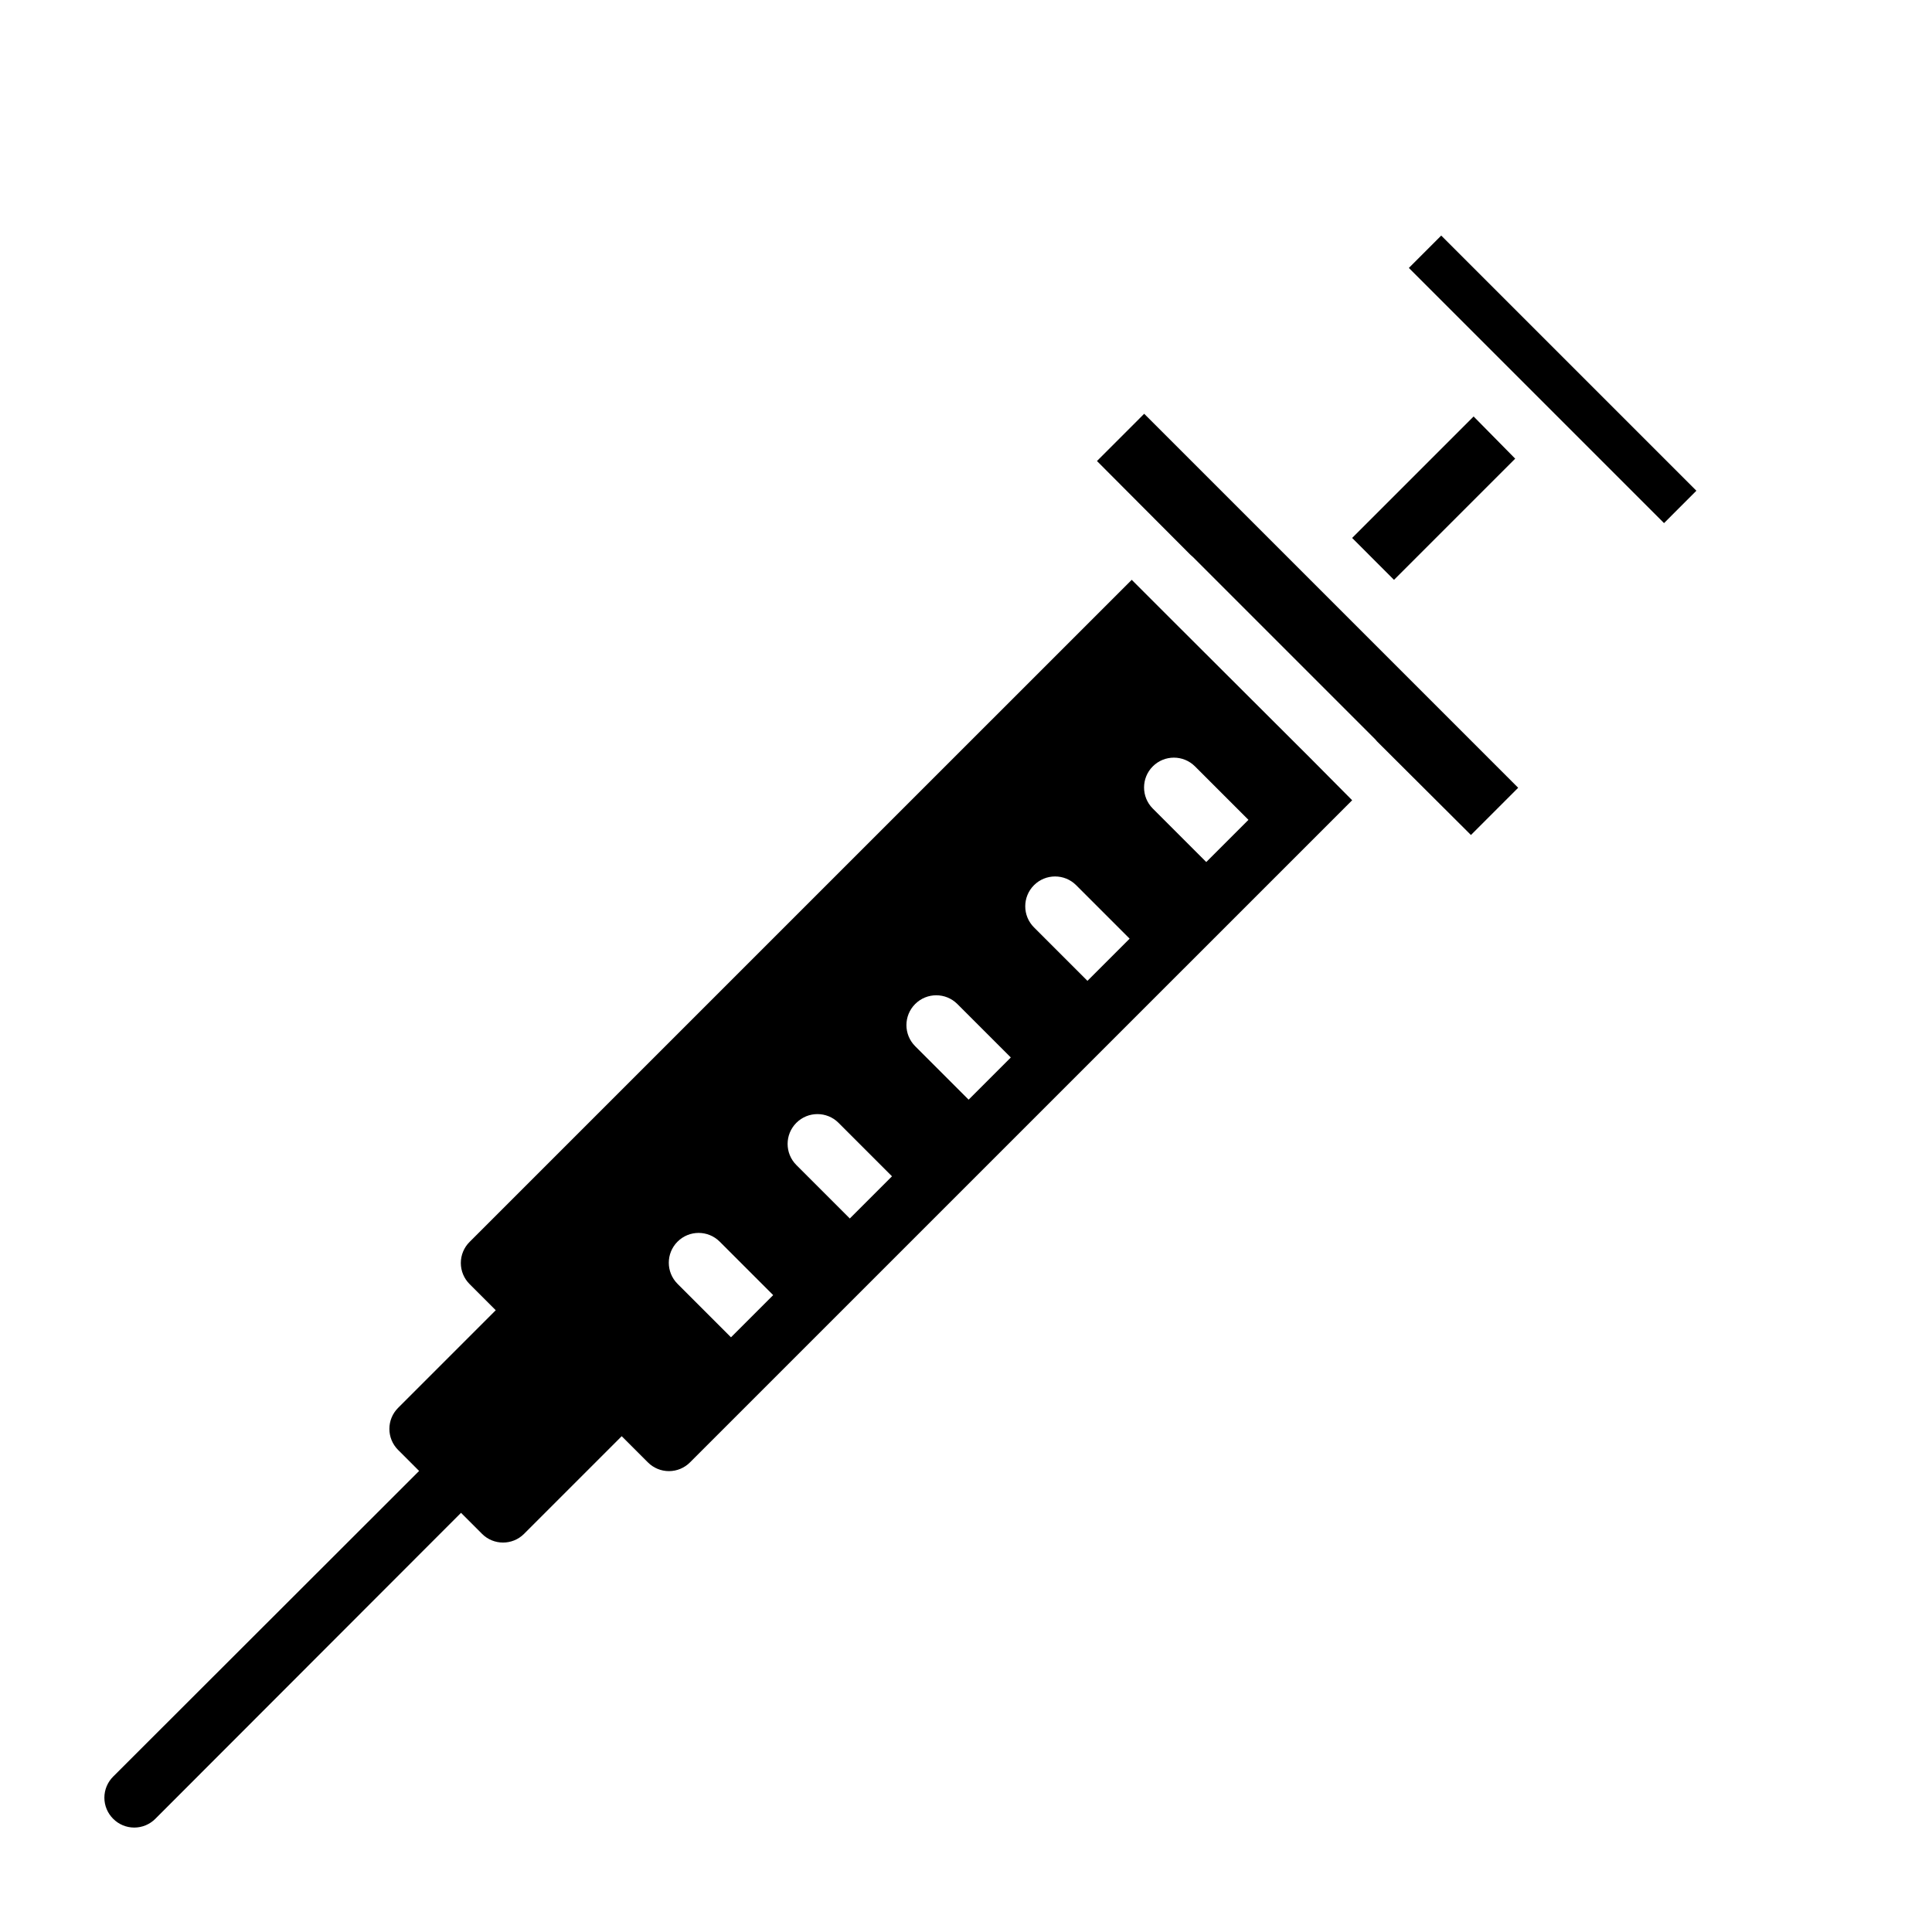 <?xml version="1.0" encoding="UTF-8"?>
<!-- Uploaded to: SVG Repo, www.svgrepo.com, Generator: SVG Repo Mixer Tools -->
<svg fill="#000000" width="800px" height="800px" version="1.1" viewBox="144 144 512 512" xmlns="http://www.w3.org/2000/svg">
 <path d="m491.23 344.89-36.133-36.055-11.176-11.176-175.47 175.46c-1.492 1.48-2.328 3.492-2.328 5.59s0.836 4.109 2.328 5.59l6.926 6.926-25.898 25.898c-3.051 3.07-3.051 8.031 0 11.102l5.59 5.59-81.082 81c-1.488 1.48-2.328 3.492-2.328 5.59 0 2.102 0.84 4.113 2.328 5.59 1.48 1.492 3.492 2.328 5.59 2.328 2.098 0 4.109-0.836 5.59-2.328l81.004-81.082 5.59 5.59h-0.004c3.07 3.051 8.031 3.051 11.102 0l25.898-25.898 6.926 6.926c1.48 1.492 3.492 2.328 5.59 2.328 2.102 0 4.113-0.836 5.59-2.328l175.47-175.46zm-167.68 139.34h0.004c-3.09-3.09-3.09-8.094 0-11.18 3.086-3.086 8.09-3.086 11.176 0l14.168 14.168-11.18 11.18zm31.488-31.488h0.004c-3.09-3.09-3.09-8.094 0-11.18 3.086-3.086 8.09-3.086 11.176 0l14.168 14.168-11.18 11.18zm31.488-31.488h0.004c-3.09-3.086-3.09-8.094 0-11.18 3.086-3.086 8.09-3.086 11.176 0l14.168 14.168-11.18 11.18zm31.488-31.488h0.004c-3.09-3.086-3.09-8.094 0-11.18 3.086-3.086 8.09-3.086 11.176 0l14.168 14.168-11.18 11.18zm31.488-31.488c-3.086-3.086-3.086-8.094 0-11.18 3.09-3.086 8.094-3.086 11.18 0l14.168 14.168-11.18 11.18zm85.02-103.91-32.195 32.195 11.098 11.102 32.117-32.117zm-8.582-47.941-8.578 8.582 67.621 67.621 8.578-8.582zm-78.719 47.23-12.516 12.52 24.797 24.875 0.629 0.551 48.336 48.336 0.473 0.551 24.875 24.793 12.516-12.516z"/>
</svg>